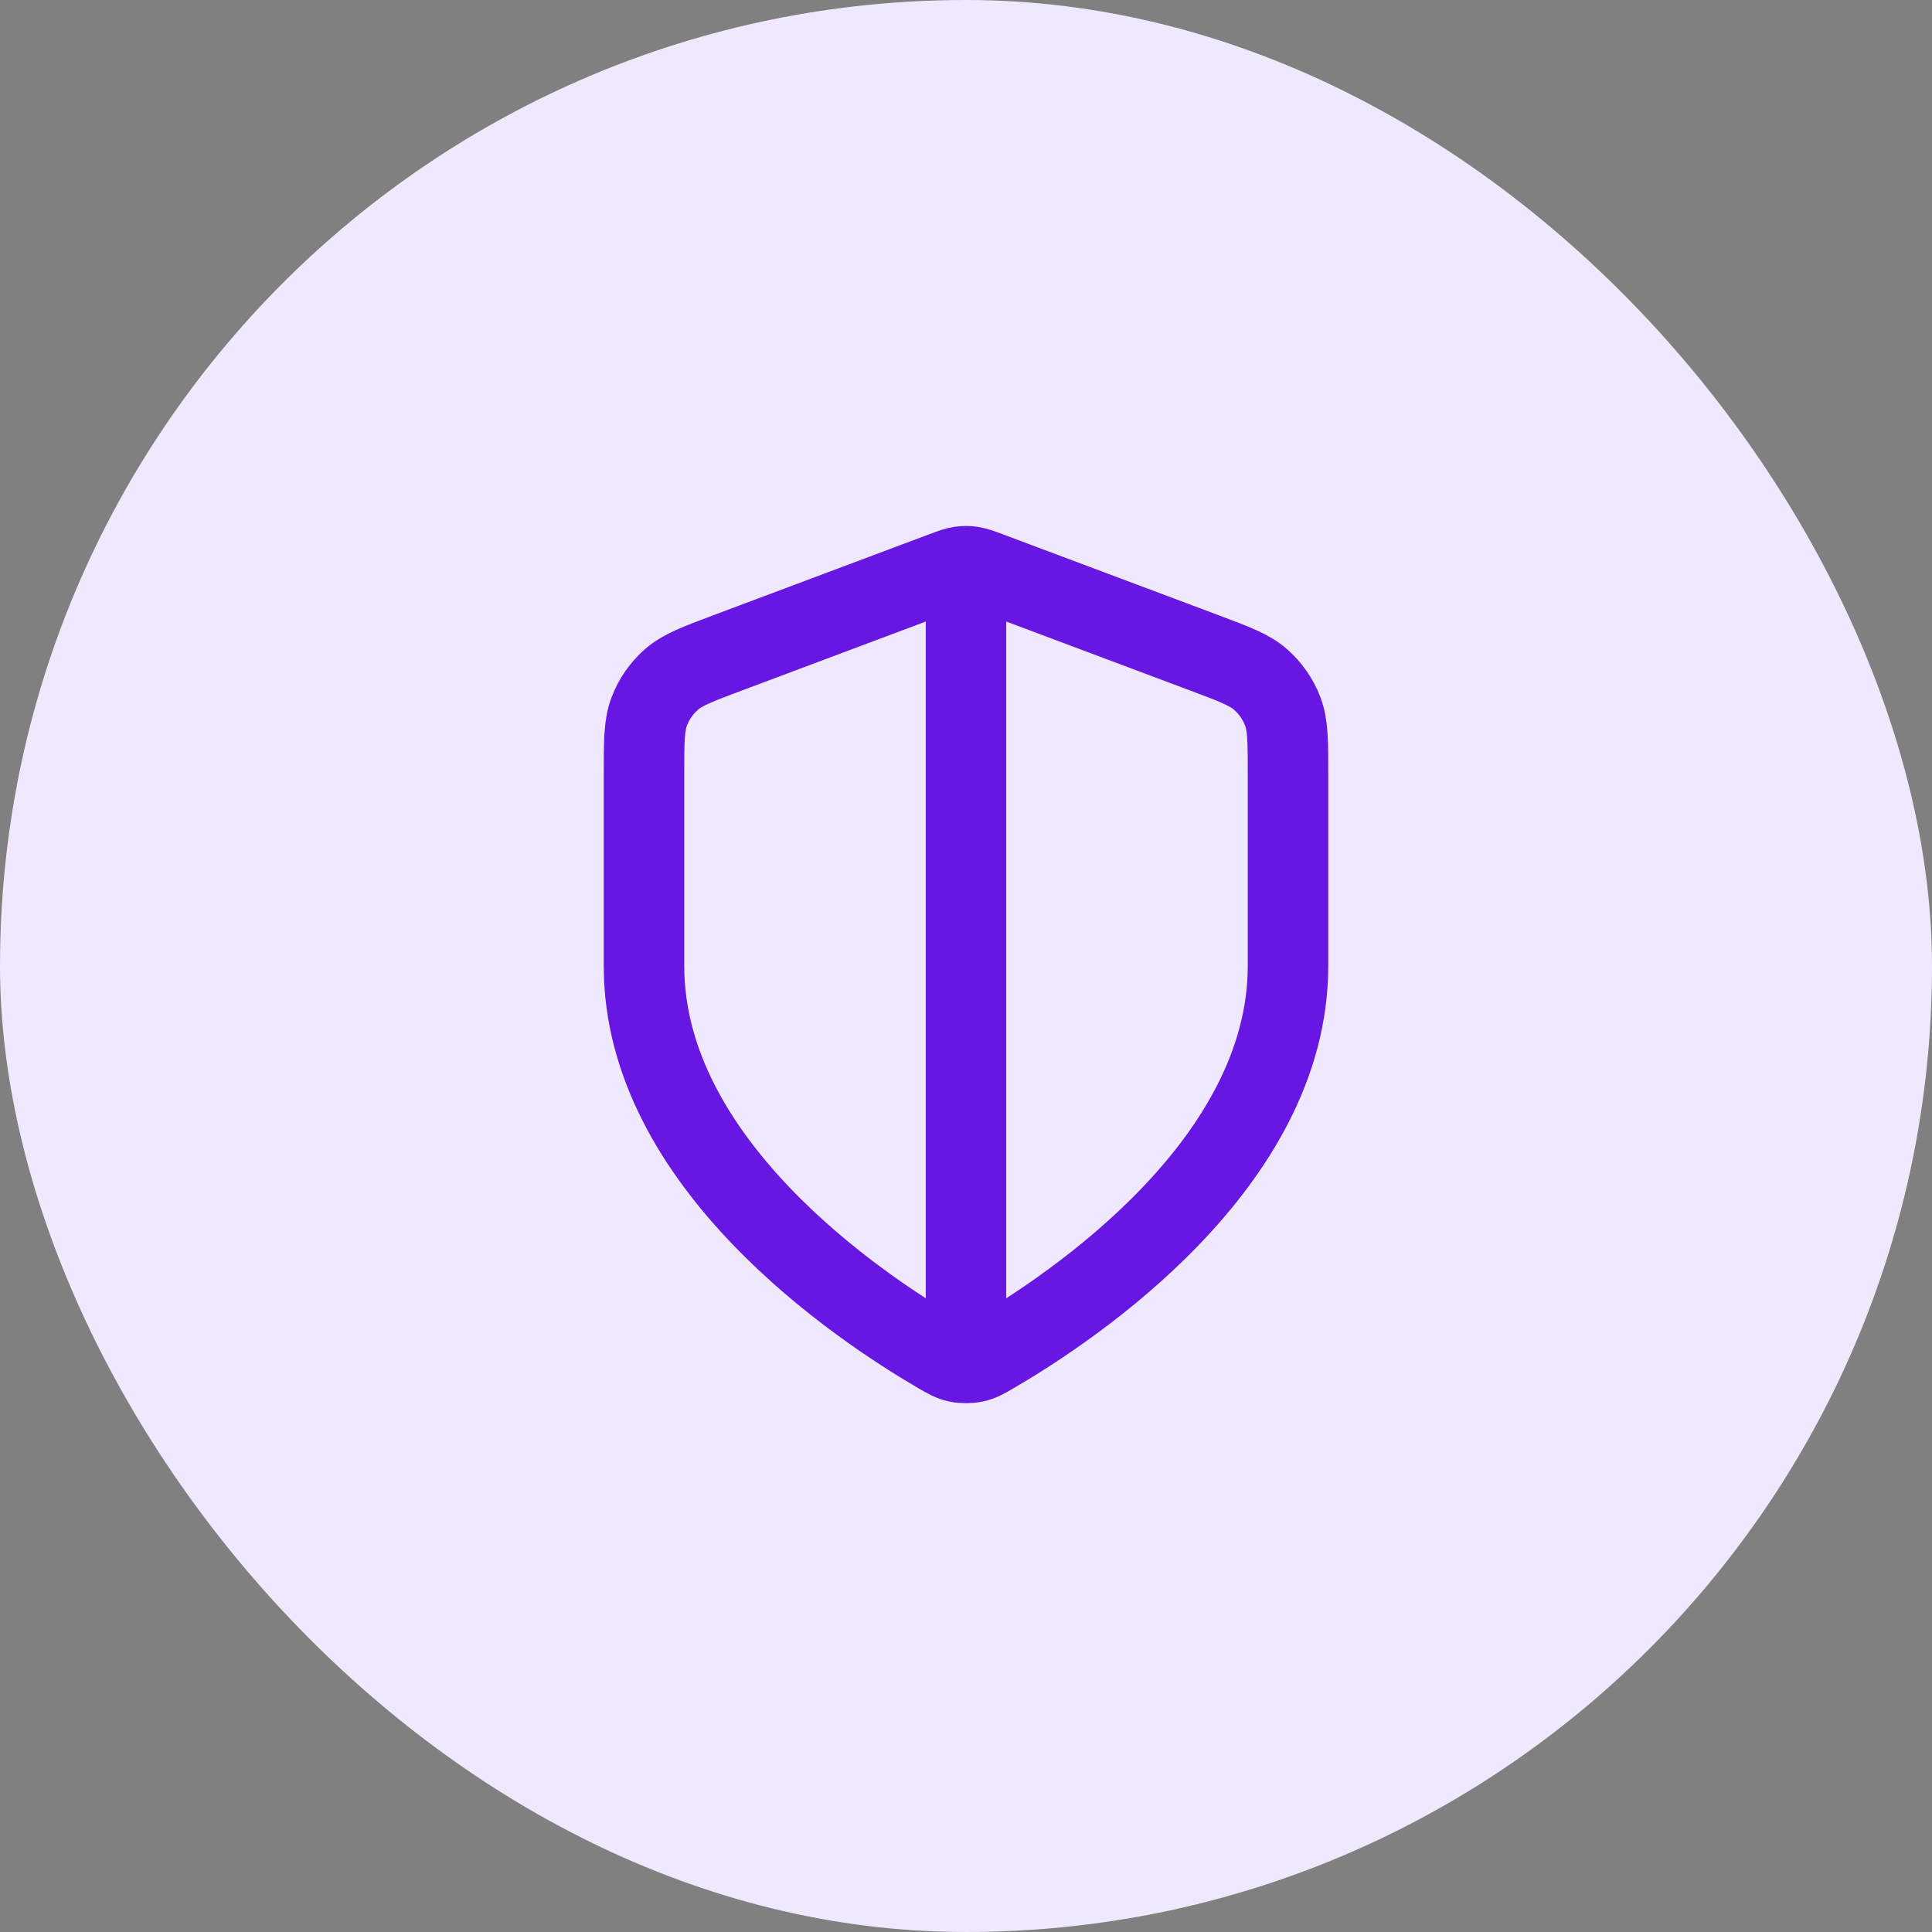 <svg width="48" height="48" viewBox="0 0 48 48" fill="none" xmlns="http://www.w3.org/2000/svg">
<rect x="0" y="0" width="48" height="48" fill="#808080" stroke="none"/>
<rect width="48" height="48" rx="24" fill="#EFE9FF"/>
<path d="M24 14.5V33.5M32 24C32 28.908 26.646 32.478 24.698 33.615C24.477 33.744 24.366 33.809 24.21 33.842C24.088 33.868 23.912 33.868 23.79 33.842C23.634 33.809 23.523 33.744 23.302 33.615C21.354 32.478 16 28.908 16 24V19.218C16 18.418 16 18.018 16.131 17.675C16.246 17.371 16.434 17.1 16.678 16.885C16.953 16.642 17.328 16.502 18.076 16.221L23.438 14.21C23.646 14.133 23.75 14.094 23.857 14.078C23.952 14.064 24.048 14.064 24.143 14.078C24.25 14.094 24.354 14.133 24.562 14.21L29.924 16.221C30.672 16.502 31.047 16.642 31.322 16.885C31.566 17.1 31.754 17.371 31.869 17.675C32 18.018 32 18.418 32 19.218V24Z" stroke="#6816E2" stroke-width="2" stroke-linecap="round" stroke-linejoin="round"/>
</svg>
